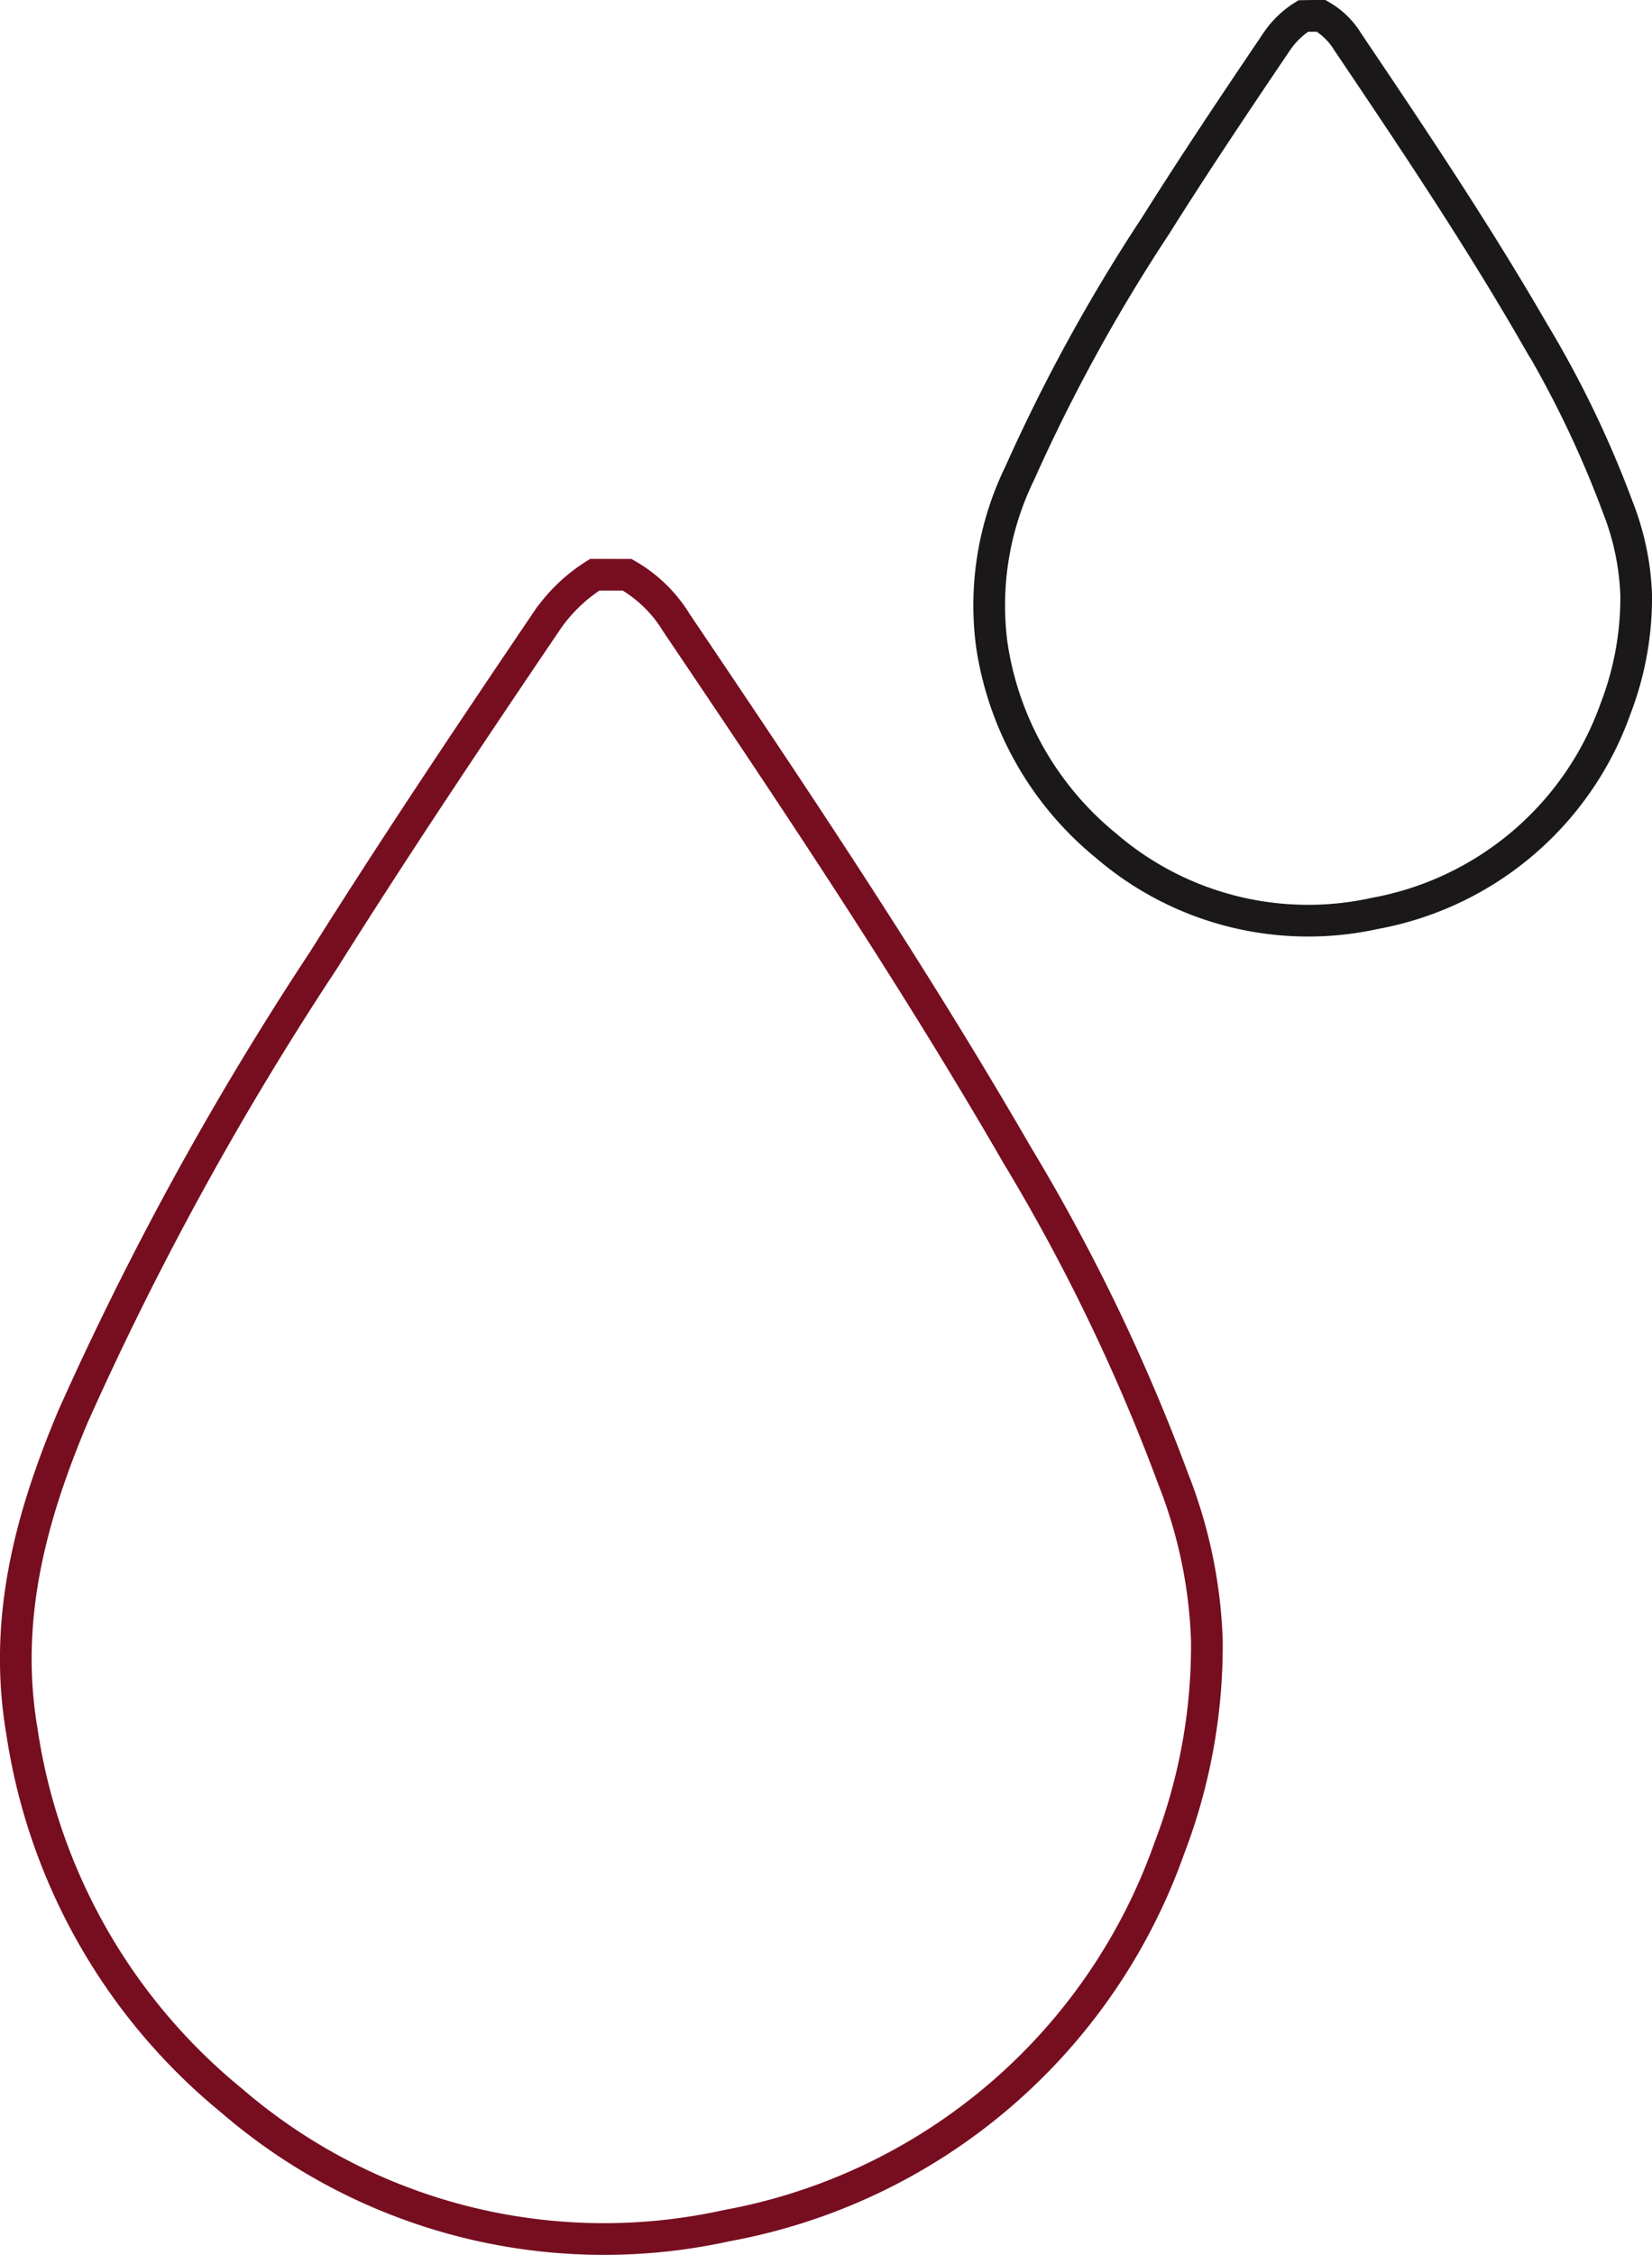 <svg xmlns="http://www.w3.org/2000/svg" xmlns:xlink="http://www.w3.org/1999/xlink" viewBox="0.37 0.37 52.12 71.11">
  <defs>
    <clipPath id="clip-path">
      <rect id="Rectangle_1590" data-name="Rectangle 1590" width="52.858" height="71.834" fill="none"/>
    </clipPath>
  </defs>
  <g id="Group_48434" data-name="Group 48434" transform="translate(0 0)">
    <g id="Group_48433" data-name="Group 48433" transform="translate(0 0)" clip-path="url(#clip-path)">
      <path id="Path_48565" data-name="Path 48565" d="M19.789,10.674a4.343,4.343,0,0,1,1.556,1.514c3.719,5.514,7.425,11.036,10.757,16.8A60.538,60.538,0,0,1,37.022,39.2a15.226,15.226,0,0,1,1.057,5.082,17.835,17.835,0,0,1-1.185,6.552,18.3,18.3,0,0,1-13.959,11.9A17.991,17.991,0,0,1,7.313,58.794,18.564,18.564,0,0,1,.694,47.144c-.6-3.528.277-6.758,1.617-9.936a100.509,100.509,0,0,1,7.895-14.374c2.268-3.609,4.642-7.15,7.032-10.681a5.162,5.162,0,0,1,1.528-1.48Z" transform="translate(0.367 7.822)" fill="none" stroke="#760e20" stroke-width="1"/>
      <path id="Path_48566" data-name="Path 48566" d="M28.7.5a2.347,2.347,0,0,1,.846.823c2.022,3,4.037,6,5.85,9.134a33.024,33.024,0,0,1,2.675,5.554,8.342,8.342,0,0,1,.575,2.764A9.743,9.743,0,0,1,38,22.337a9.953,9.953,0,0,1-7.591,6.469,9.777,9.777,0,0,1-8.494-2.138,10.081,10.081,0,0,1-3.6-6.335,9.5,9.5,0,0,1,.879-5.4,54.777,54.777,0,0,1,4.292-7.817c1.234-1.963,2.525-3.887,3.824-5.808a2.787,2.787,0,0,1,.832-.8Z" transform="translate(13.345 0.367)" fill="none" stroke="#1a1818" stroke-width="1"/>
    </g>
  </g>
</svg>